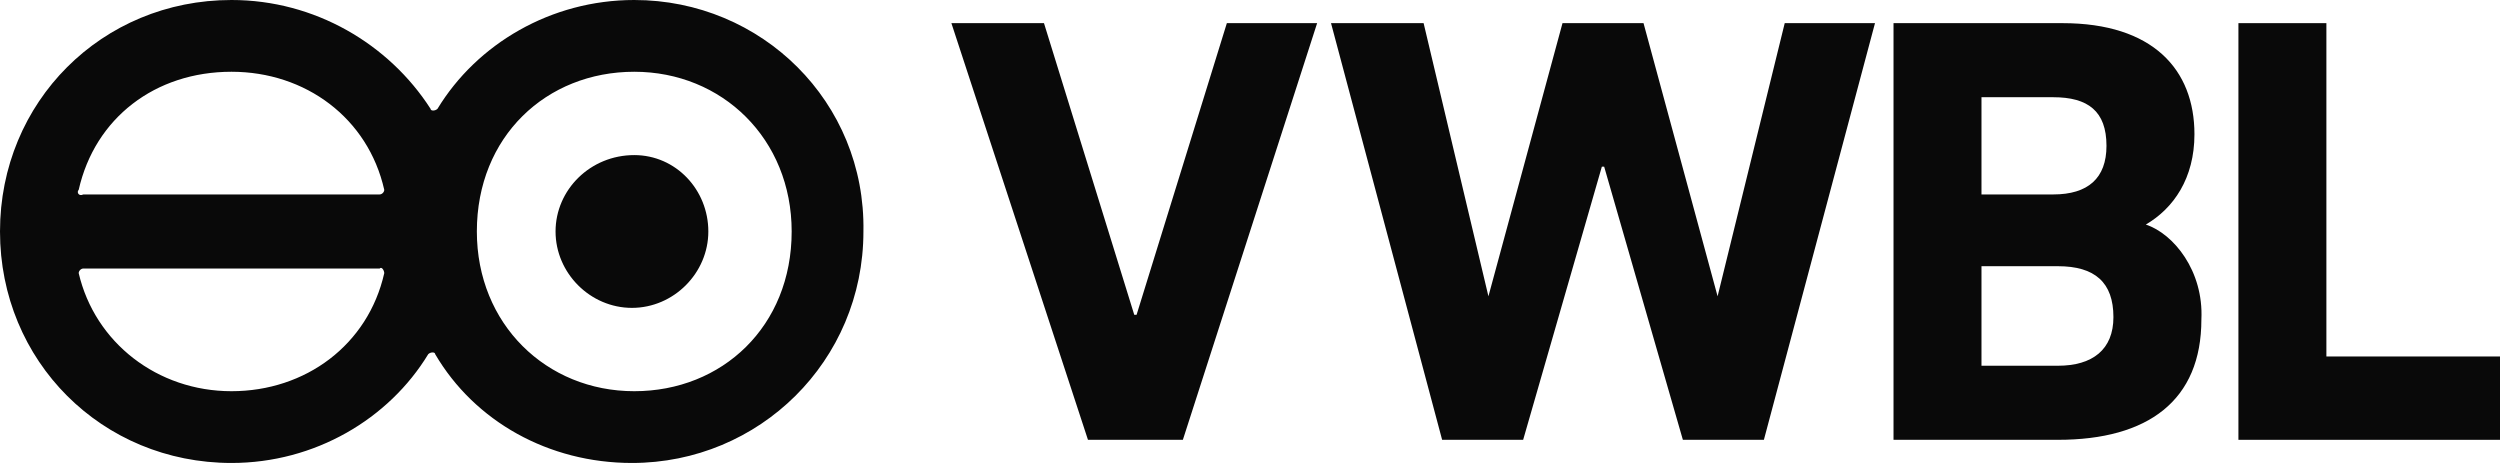 <svg width="108" height="20" viewBox="0 0 108 20" fill="none" xmlns="http://www.w3.org/2000/svg">
<path d="M77.1 1L74.2 12.8L71 1H67.5L64.3 12.8L61.5 1H57.5L62.3 19H65.8L69.2 7.2H69.3L72.7 19H76.2L81 1H77.1Z" fill="#090909"/>
<path d="M92.7 9.7C93.9 9 94.8 7.7 94.8 5.8C94.8 3 93 1 89.1 1H81.8V19H85.5H88.9C92.8 19 95.1 17.3 95.1 13.8C95.2 11.7 93.9 10.1 92.7 9.7ZM85.6 4.2H88.701C90.2 4.2 91 4.8 91 6.3C91 7.7 90.2 8.4 88.701 8.4H85.6V4.2ZM88.9 15.8H85.6V11.5H88.9C90.5 11.5 91.3 12.2 91.3 13.7C91.3 15.1 90.4 15.8 88.9 15.8Z" fill="#090909"/>
<path d="M100.5 15.4V1H96.7V19H108V15.4H100.5Z" fill="#090909"/>
<path d="M53 1L49.1 13.6H49L45.1 1H41.1L47 19H51.1L56.9 1H53Z" fill="#090909"/>
<path d="M27.4 6.7C25.5 6.7 24 8.2 24 10C24 11.8 25.5 13.3 27.3 13.3C29.1 13.3 30.6 11.8 30.6 10C30.6 8.2 29.2 6.7 27.4 6.7ZM27.4 0C23.8 0 20.6 1.9 18.9 4.7C18.8 4.8 18.6 4.8 18.6 4.7C16.8 1.9 13.6 0 10 0C4.4 0 0 4.4 0 10C0 15.6 4.4 20 10 20C13.6 20 16.8 18.1 18.5 15.3C18.6 15.2 18.8 15.2 18.8 15.3C20.5 18.2 23.7 20 27.3 20C32.8 20 37.3 15.6 37.3 10C37.4 4.4 32.9 0 27.4 0ZM3.4 8.2C4.1 5.1 6.7 3.1 10 3.1C13.2 3.1 15.9 5.1 16.6 8.2C16.6 8.3 16.5 8.4 16.4 8.4H3.6C3.4 8.5 3.3 8.3 3.4 8.2ZM16.6 11.8C15.9 14.9 13.2 16.9 10 16.9C6.8 16.9 4.1 14.8 3.4 11.8C3.4 11.7 3.5 11.6 3.6 11.6H16.4C16.5 11.5 16.6 11.7 16.6 11.8ZM27.4 16.9C23.6 16.9 20.6 14 20.6 10C20.6 5.9 23.6 3.1 27.4 3.1C31.2 3.1 34.2 6 34.2 10C34.2 14.1 31.2 16.9 27.4 16.9Z" fill="#090909"/>
</svg>
